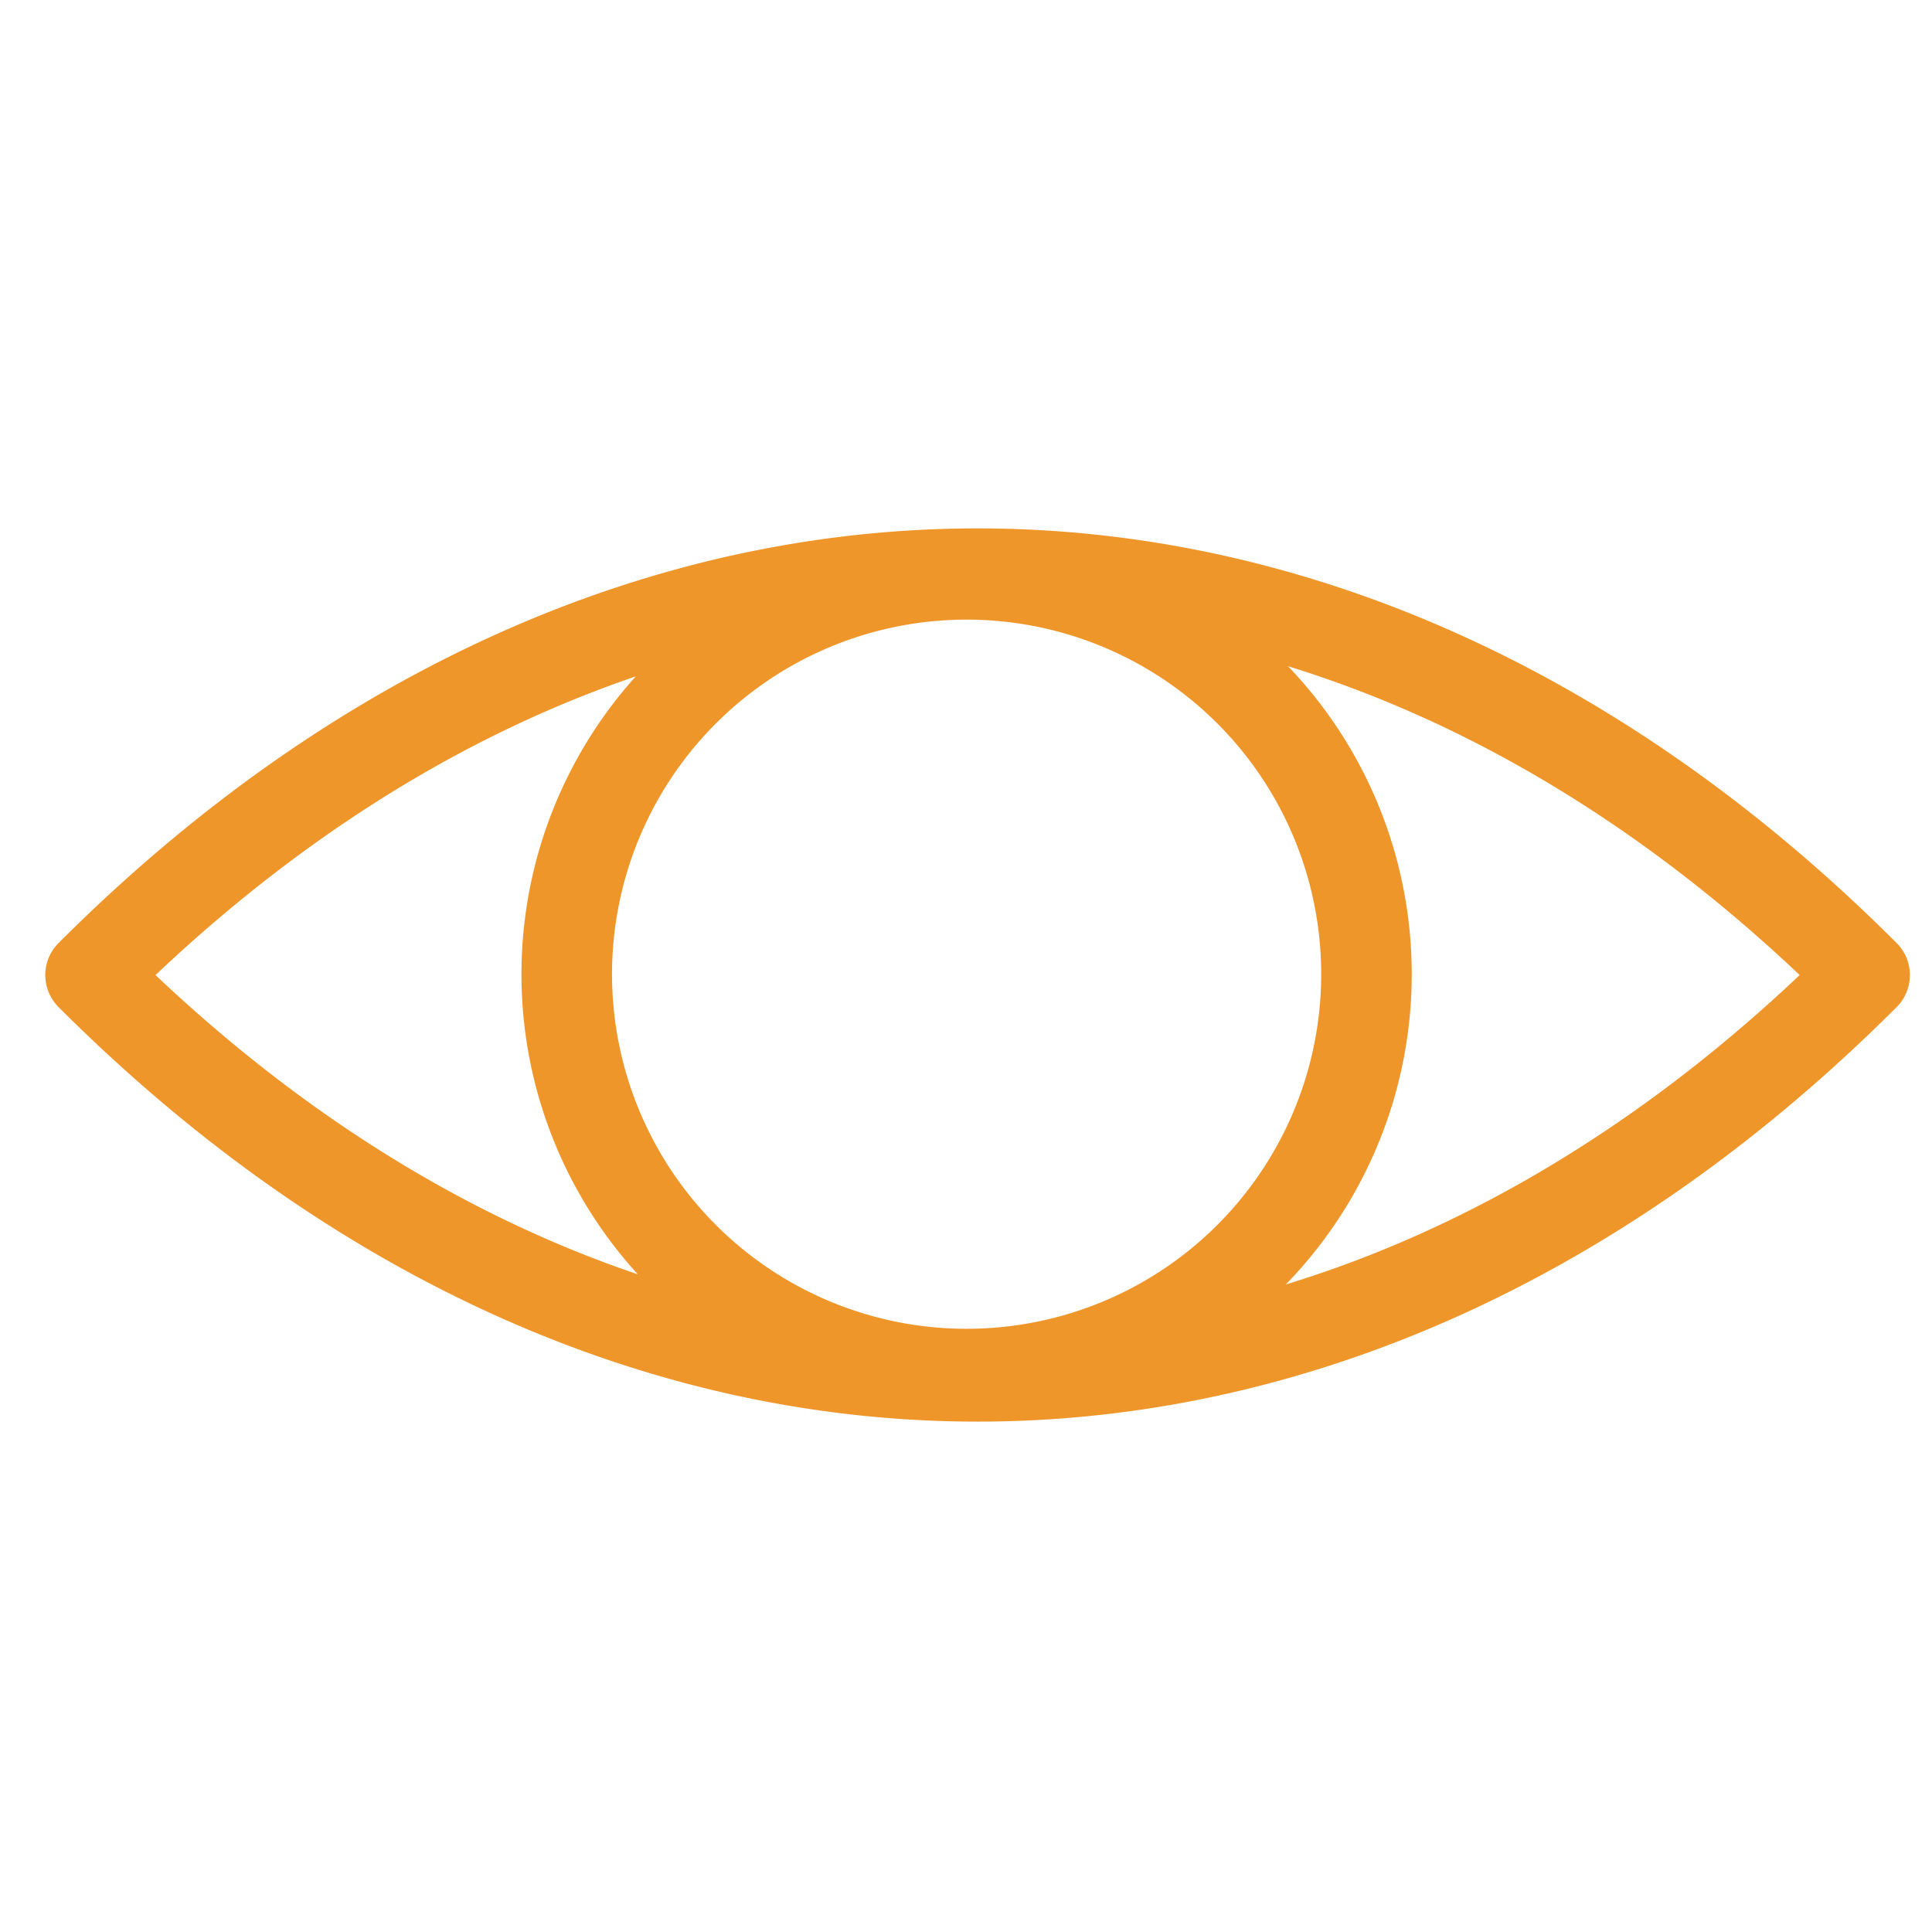 <?xml version="1.0" encoding="UTF-8"?> <svg xmlns="http://www.w3.org/2000/svg" xmlns:xlink="http://www.w3.org/1999/xlink" width="32" height="32" viewBox="0 0 32 32"><defs><clipPath id="clip-_32x32_Broadcasts-studio-quality"><rect width="32" height="32"></rect></clipPath></defs><g id="_32x32_Broadcasts-studio-quality" data-name="32x32_Broadcasts-studio-quality" clip-path="url(#clip-_32x32_Broadcasts-studio-quality)"><path id="Path_10" data-name="Path 10" d="M30.134,7.4h0C21.27,16.262,9.614,16.262.75,7.4h0c8.864-8.864,20.52-8.864,29.384,0ZM15.261.763a6.623,6.623,0,1,0,6.622,6.622A6.622,6.622,0,0,0,15.261.763Z" transform="translate(0.75 8.75)" fill="none" stroke="#ef962b" stroke-linecap="round" stroke-linejoin="round" stroke-width="1.5"></path></g></svg> 